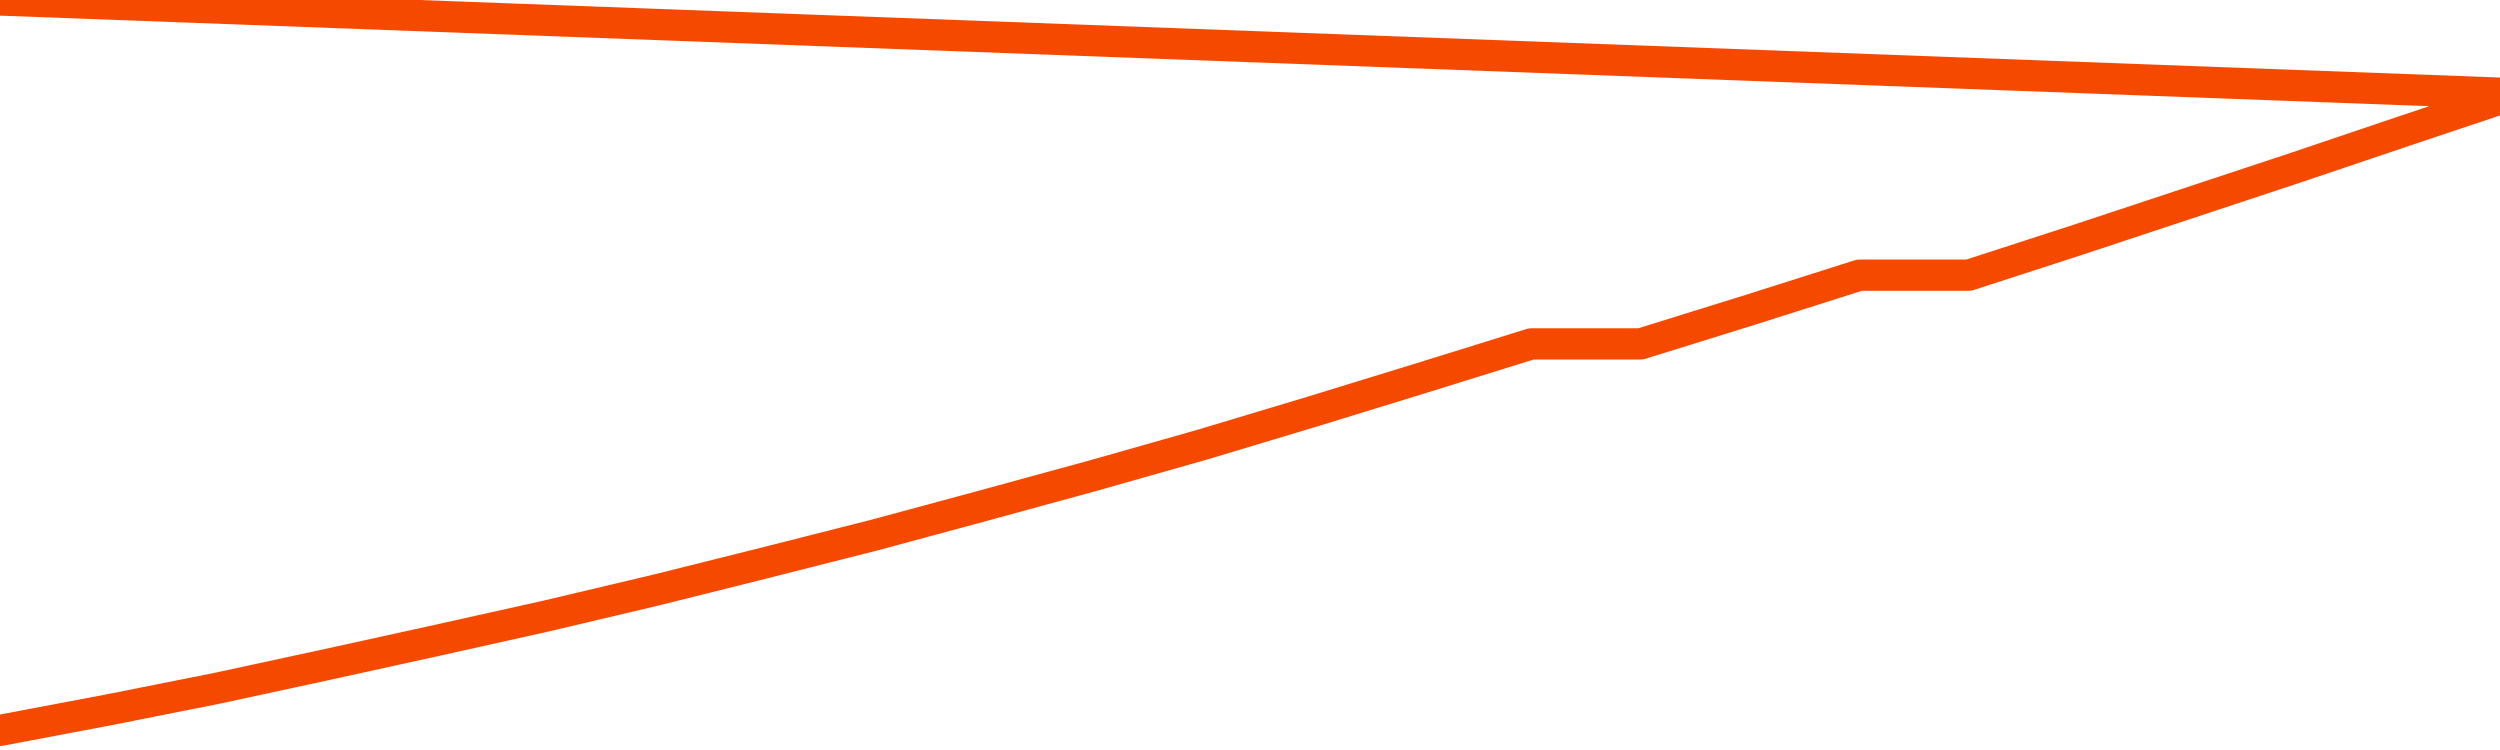       <svg
        version="1.1"
        xmlns="http://www.w3.org/2000/svg"
        width="80"
        height="24"
        viewBox="0 0 80 24">
        <path
          fill="url(#gradient)"
          fill-opacity="0.56"
          stroke="none"
          d="M 0,26 0.0,23.373 3.5,22.711 7.0,22.014 10.5,21.257 14.0,20.488 17.5,19.708 21.0,18.88 24.5,18.005 28.0,17.118 31.5,16.172 35.0,15.215 38.5,14.221 42.0,13.169 45.5,12.093 49.0,11.005 52.5,11.005 56.0,9.917 59.5,8.806 63.0,8.806 66.5,7.671 70.0,6.512 73.5,5.353 77.0,4.171 80.5,3.0 82,26 Z"
        />
        <path
          fill="none"
          stroke="#F64900"
          stroke-width="1"
          stroke-linejoin="round"
          stroke-linecap="round"
          d="M 0.0,23.373 3.5,22.711 7.0,22.014 10.5,21.257 14.0,20.488 17.5,19.708 21.0,18.88 24.5,18.005 28.0,17.118 31.5,16.172 35.0,15.215 38.5,14.221 42.0,13.169 45.5,12.093 49.0,11.005 52.5,11.005 56.0,9.917 59.5,8.806 63.0,8.806 66.5,7.671 70.0,6.512 73.5,5.353 77.0,4.171 80.5,3.0.join(' ') }"
        />
      </svg>
